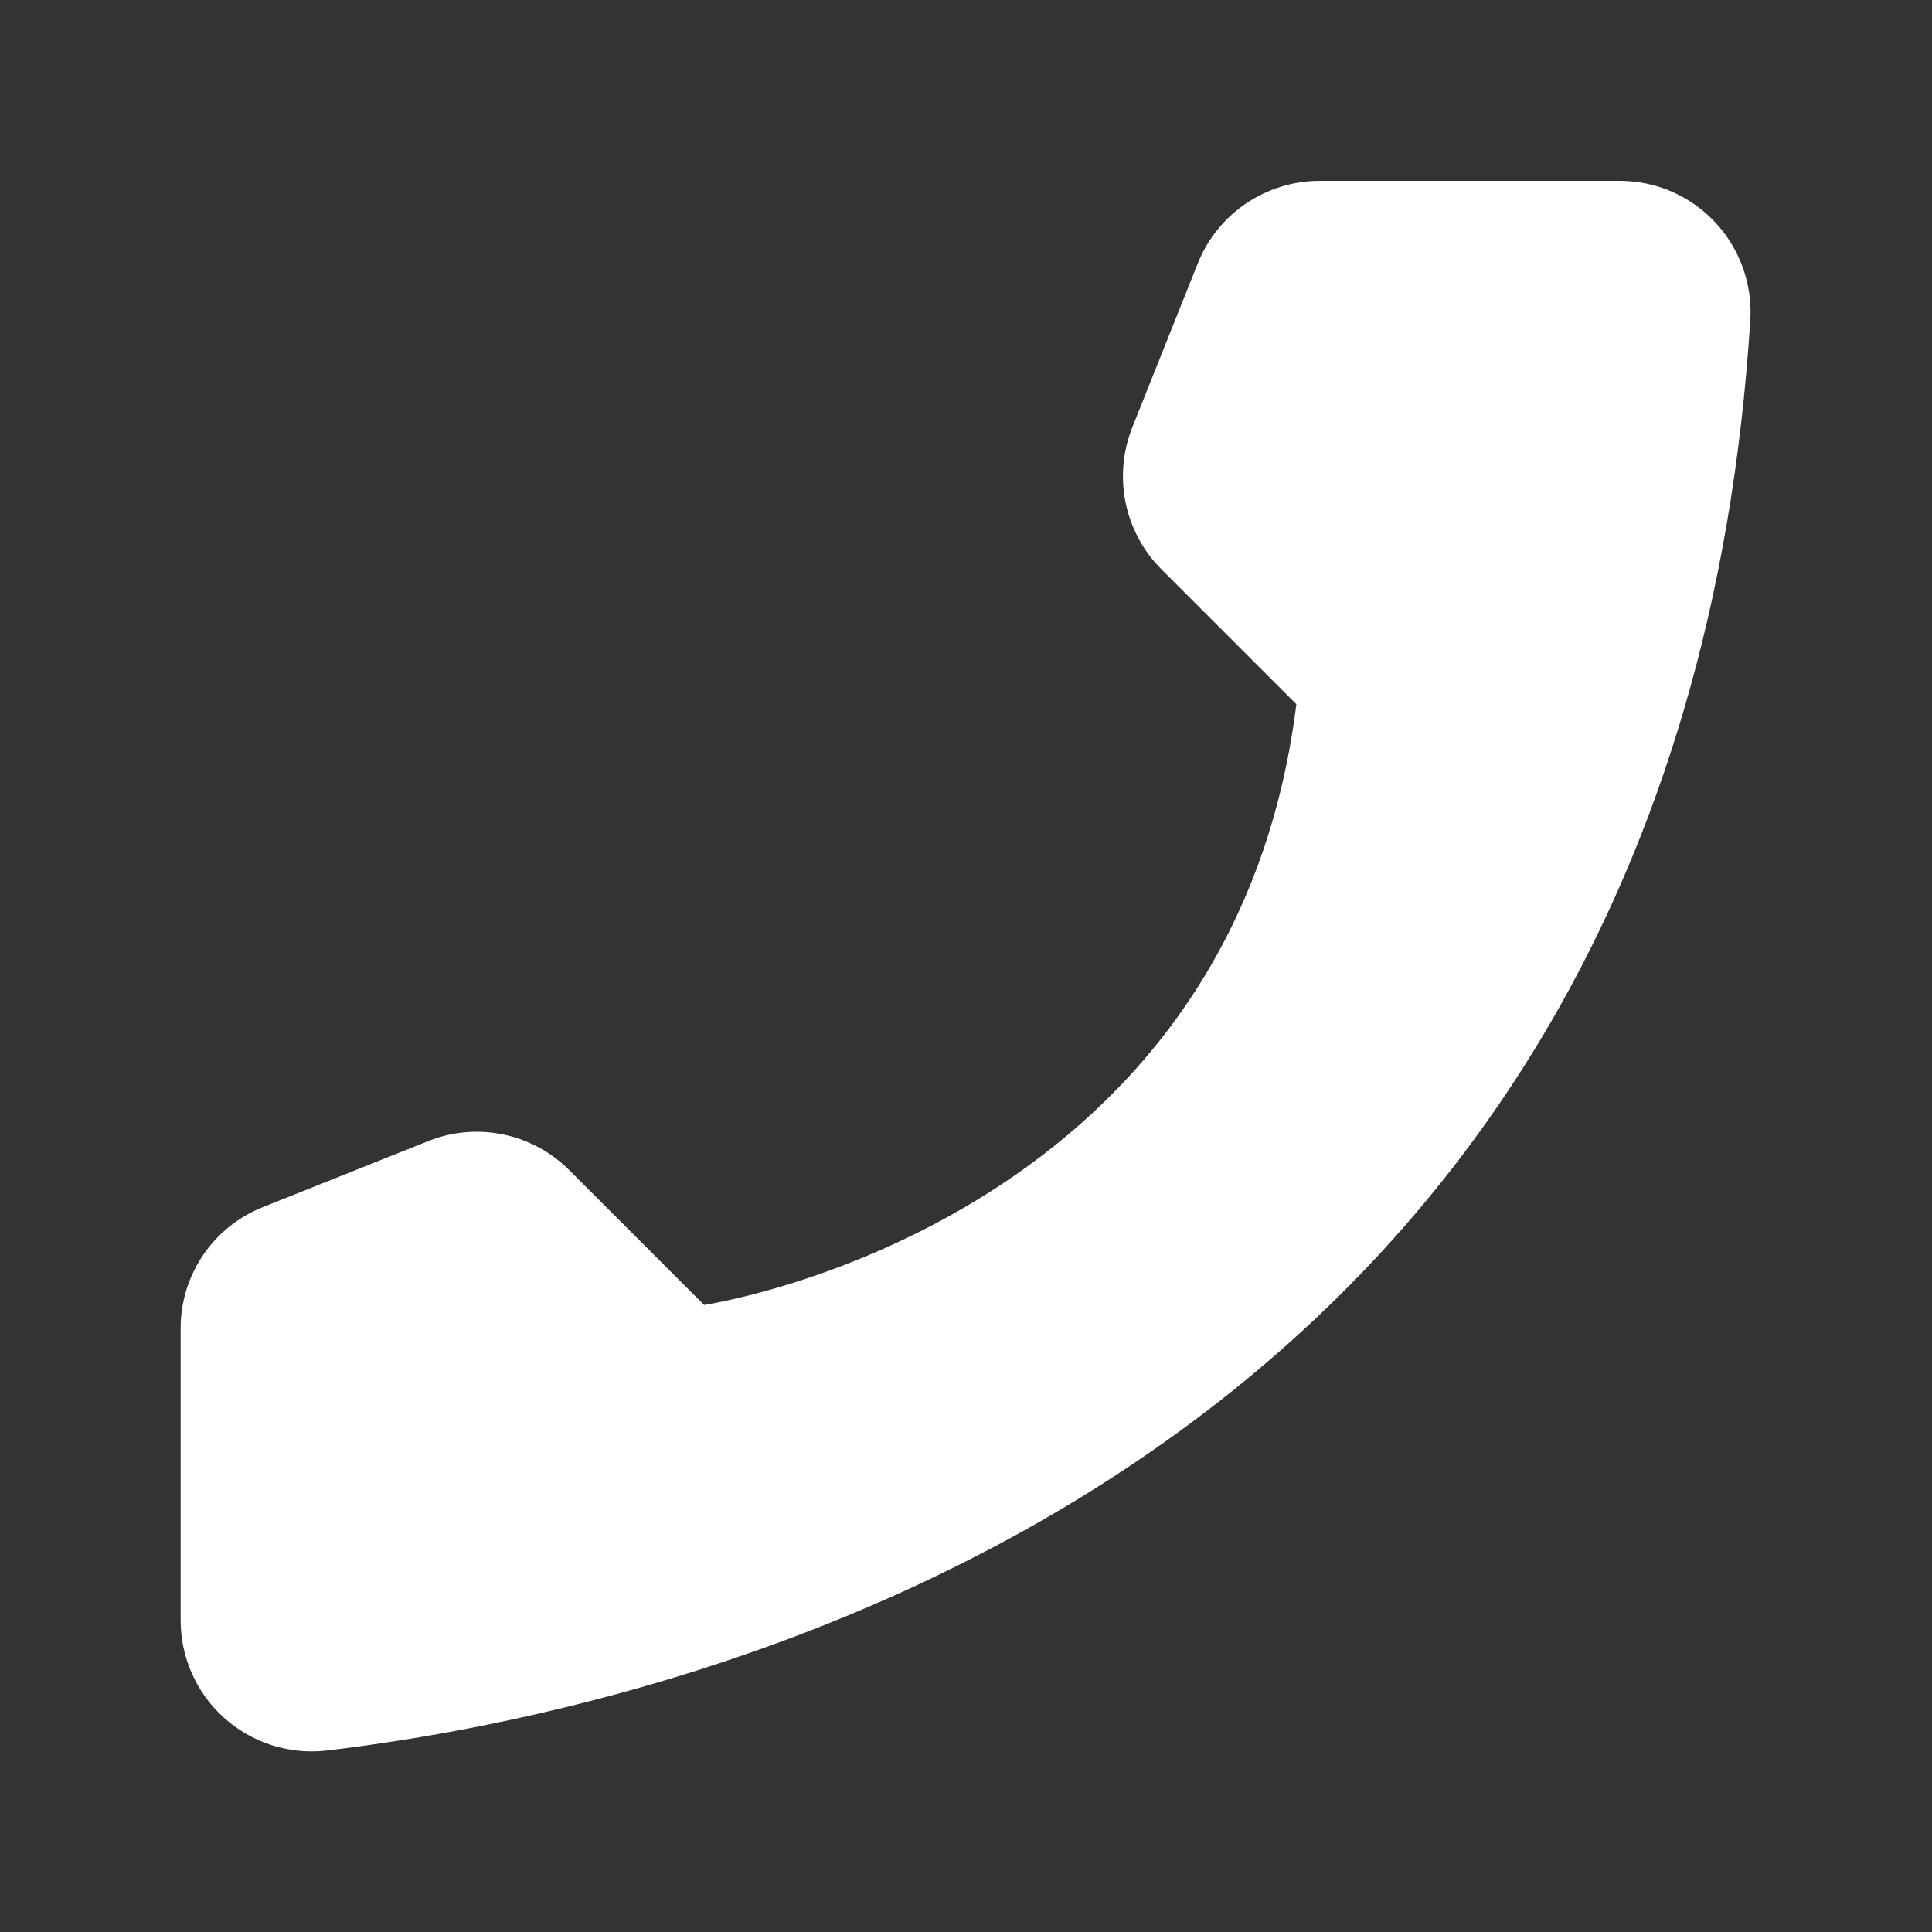 <svg width="18" height="18" viewBox="0 0 18 18" fill="none" xmlns="http://www.w3.org/2000/svg">
<rect x="0" y="0" width="18" height="18" fill="#333333" stroke="none"/>
<path d="M12.078 6.561L10.818 5.301C10.65 5.132 10.535 4.917 10.487 4.683C10.44 4.45 10.46 4.207 10.548 3.985L11.161 2.45C11.252 2.225 11.407 2.033 11.607 1.897C11.808 1.761 12.044 1.687 12.286 1.685L15.098 1.685C15.263 1.686 15.426 1.72 15.577 1.786C15.728 1.852 15.864 1.948 15.977 2.068C16.09 2.188 16.177 2.329 16.234 2.484C16.291 2.638 16.316 2.803 16.308 2.967C15.638 13.728 6.526 15.899 3.038 16.31C2.867 16.329 2.694 16.311 2.53 16.259C2.366 16.206 2.215 16.119 2.086 16.003C1.958 15.888 1.856 15.747 1.787 15.589C1.717 15.432 1.682 15.261 1.683 15.089L1.683 12.372C1.683 12.13 1.757 11.893 1.893 11.692C2.029 11.492 2.222 11.337 2.448 11.247L3.983 10.634C4.204 10.544 4.447 10.521 4.681 10.568C4.915 10.615 5.13 10.73 5.3 10.898L6.56 12.158C6.56 12.158 11.47 11.433 12.078 6.561Z" fill="white"/>
</svg>
